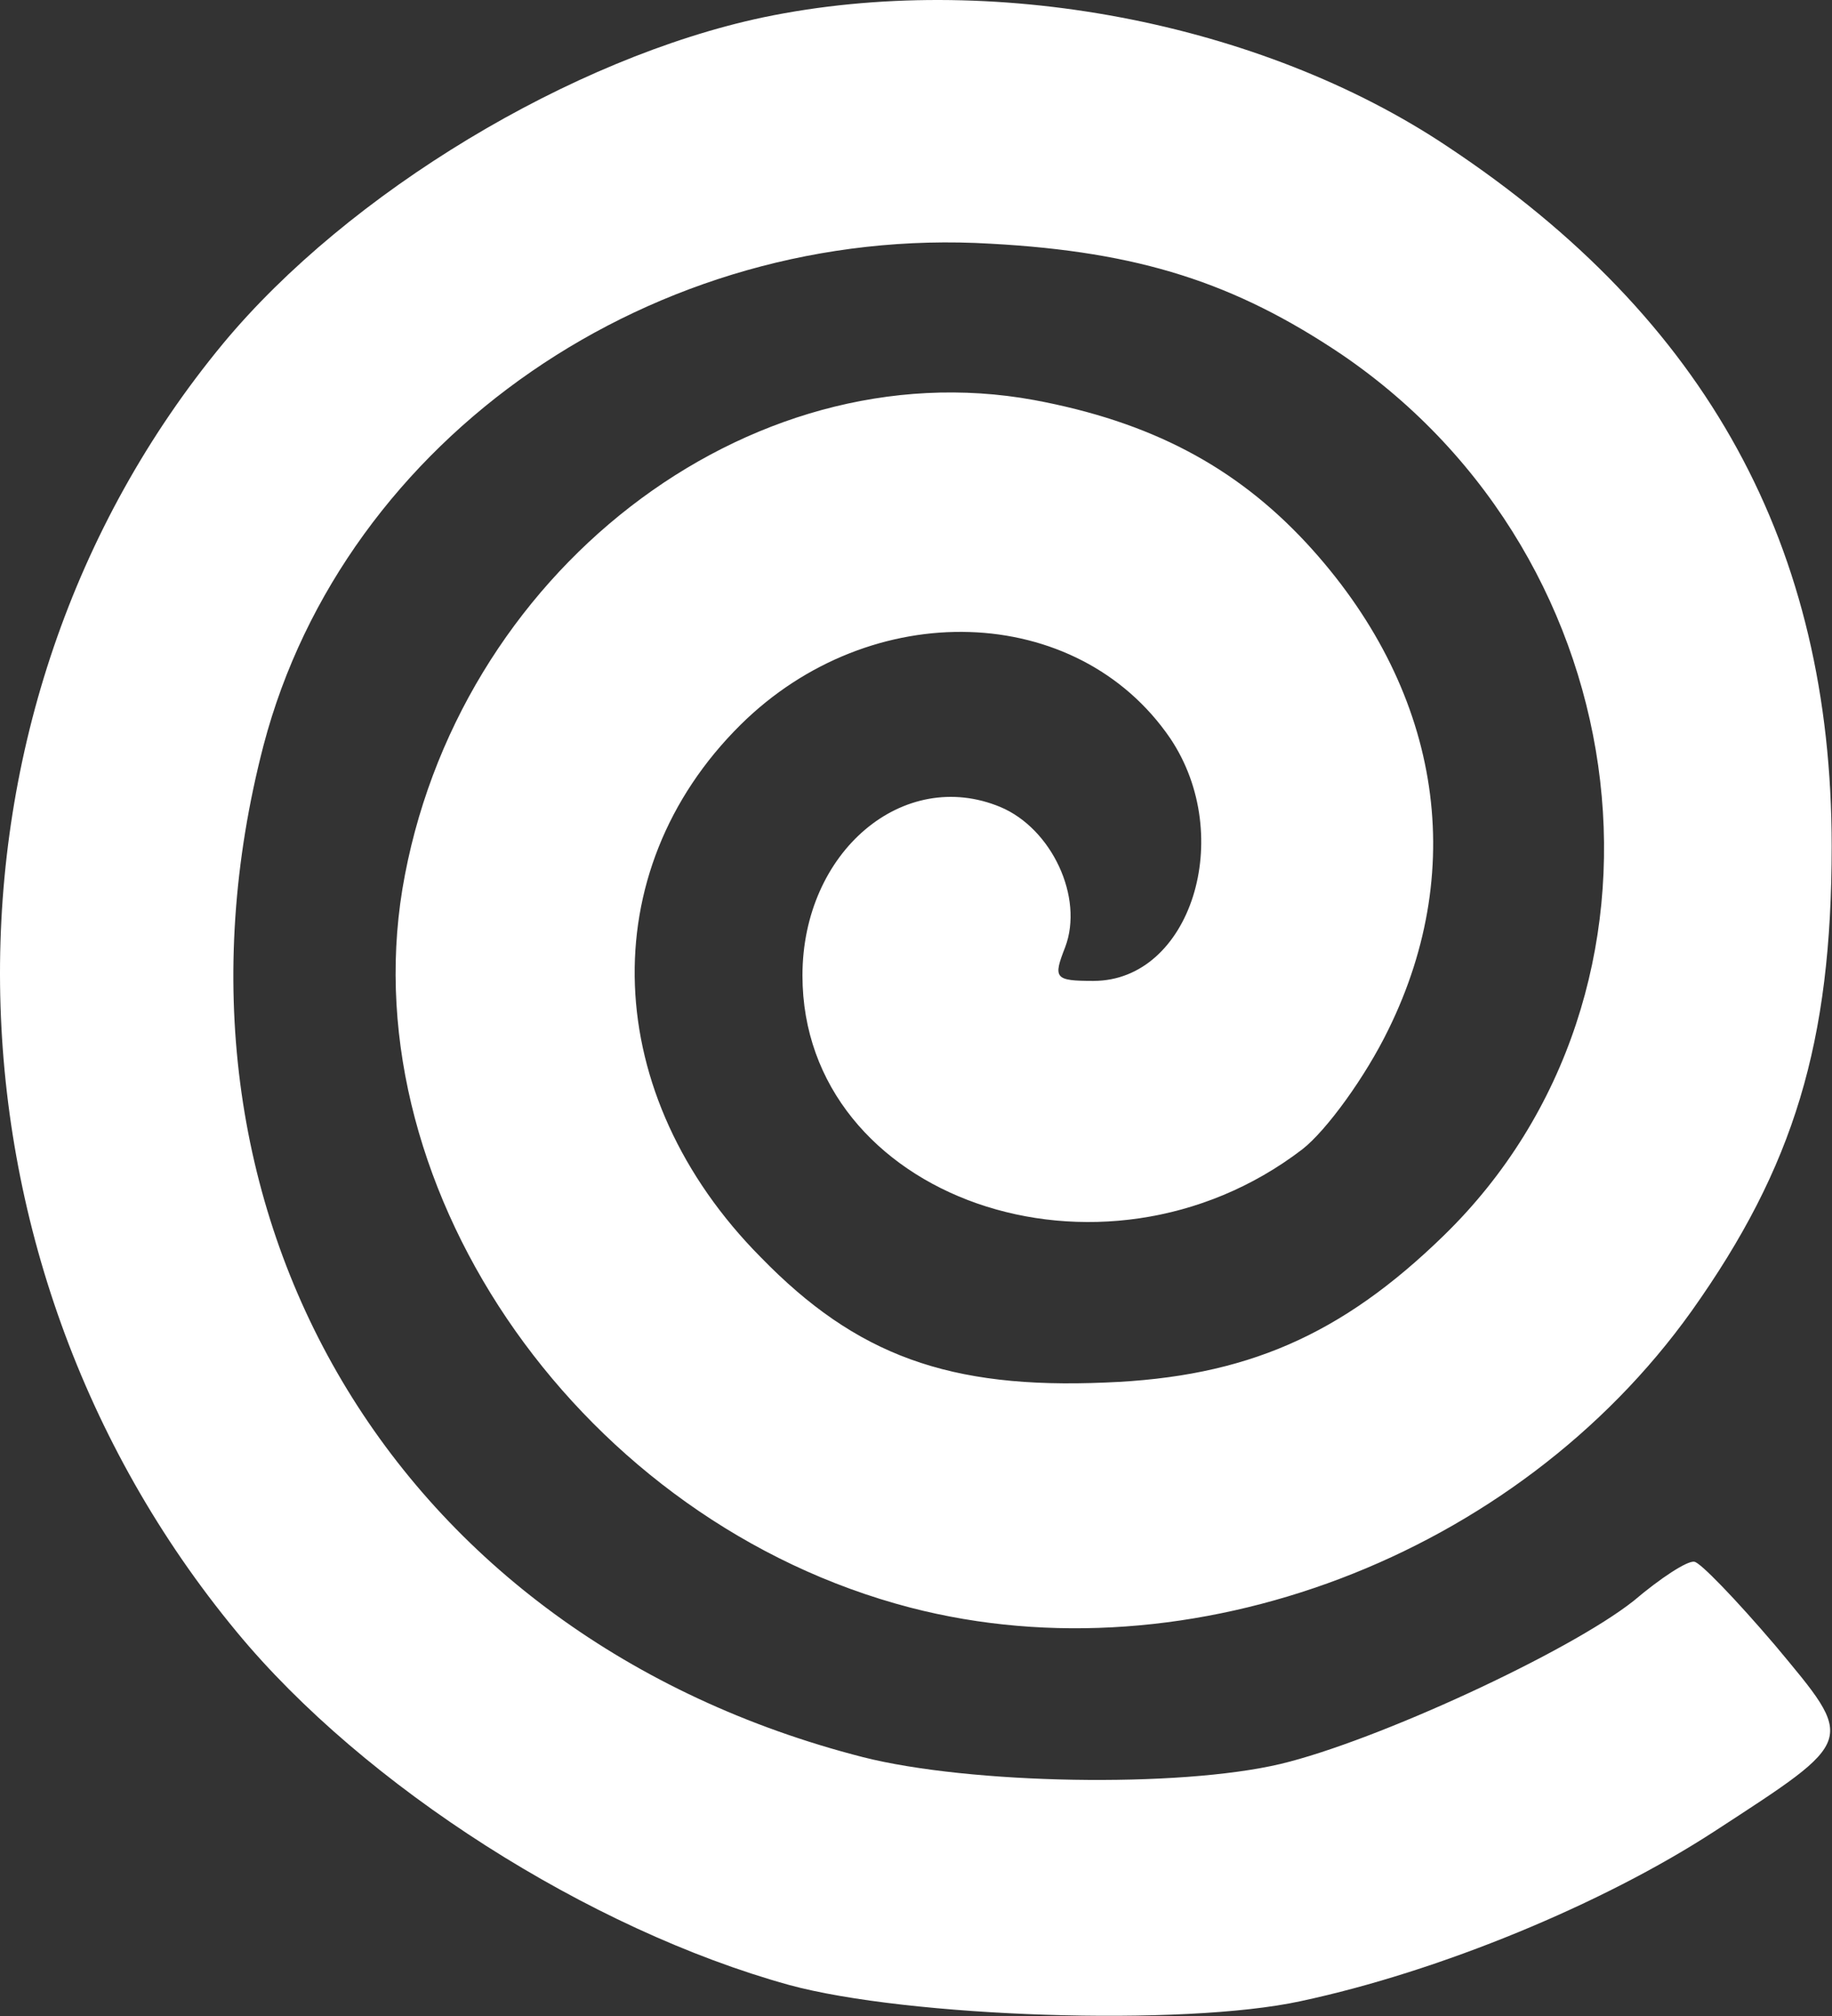 <?xml version="1.0" encoding="UTF-8"?> <svg xmlns="http://www.w3.org/2000/svg" width="2849" height="3134" viewBox="0 0 2849 3134" fill="none"><rect x="0" y="0" width="2849" height="3134" fill="#333333" stroke="none"/> <path d="M1187.18 26.911C889.687 89.761 541.916 299.261 347.081 533.901C-124.294 1103.74 -113.819 1954.31 368.031 2536.72C567.056 2777.65 916.922 2999.72 1226.98 3085.61C1411.34 3135.89 1840.82 3150.56 2023.08 3110.75C2238.87 3064.66 2492.36 2959.91 2666.25 2846.78C2888.32 2702.23 2886.22 2708.51 2760.52 2557.67C2699.77 2486.44 2643.2 2427.78 2634.82 2427.78C2624.35 2425.69 2582.45 2452.92 2540.55 2488.54C2439.99 2568.15 2140.4 2706.42 1991.66 2742.03C1832.44 2779.74 1507.71 2773.46 1342.21 2731.56C613.147 2545.1 221.381 1883.08 409.931 1158.21C535.631 680.551 1017.48 347.446 1541.23 378.871C1771.68 391.441 1920.43 439.626 2085.93 550.661C2557.31 871.196 2634.82 1541.6 2245.15 1920.79C2085.93 2075.82 1937.19 2140.77 1719.31 2149.15C1476.29 2159.62 1331.73 2107.25 1182.99 1954.31C933.682 1702.91 921.112 1355.14 1151.56 1126.79C1354.78 925.666 1675.31 936.141 1819.87 1147.74C1922.52 1300.67 1851.29 1524.84 1700.45 1524.84C1639.7 1524.84 1637.6 1520.65 1656.46 1472.46C1685.79 1394.95 1635.51 1288.1 1555.9 1254.58C1405.06 1191.73 1247.93 1323.72 1247.93 1516.46C1247.93 1862.13 1713.02 2025.54 2025.18 1786.71C2062.89 1757.38 2123.64 1673.58 2159.26 1600.26C2284.96 1344.67 2238.87 1068.13 2031.46 843.961C1920.43 724.546 1788.44 655.411 1608.27 621.891C1162.04 540.186 707.422 892.146 625.716 1382.38C548.201 1855.85 908.542 2367.03 1415.53 2499.01C1851.29 2612.14 2358.28 2419.4 2630.63 2038.11C2789.85 1813.95 2848.51 1621.21 2848.51 1315.34C2848.51 850.246 2655.77 496.191 2251.44 228.031C1960.23 33.196 1539.14 -46.414 1187.18 26.911Z" fill="white"></path> </svg> 